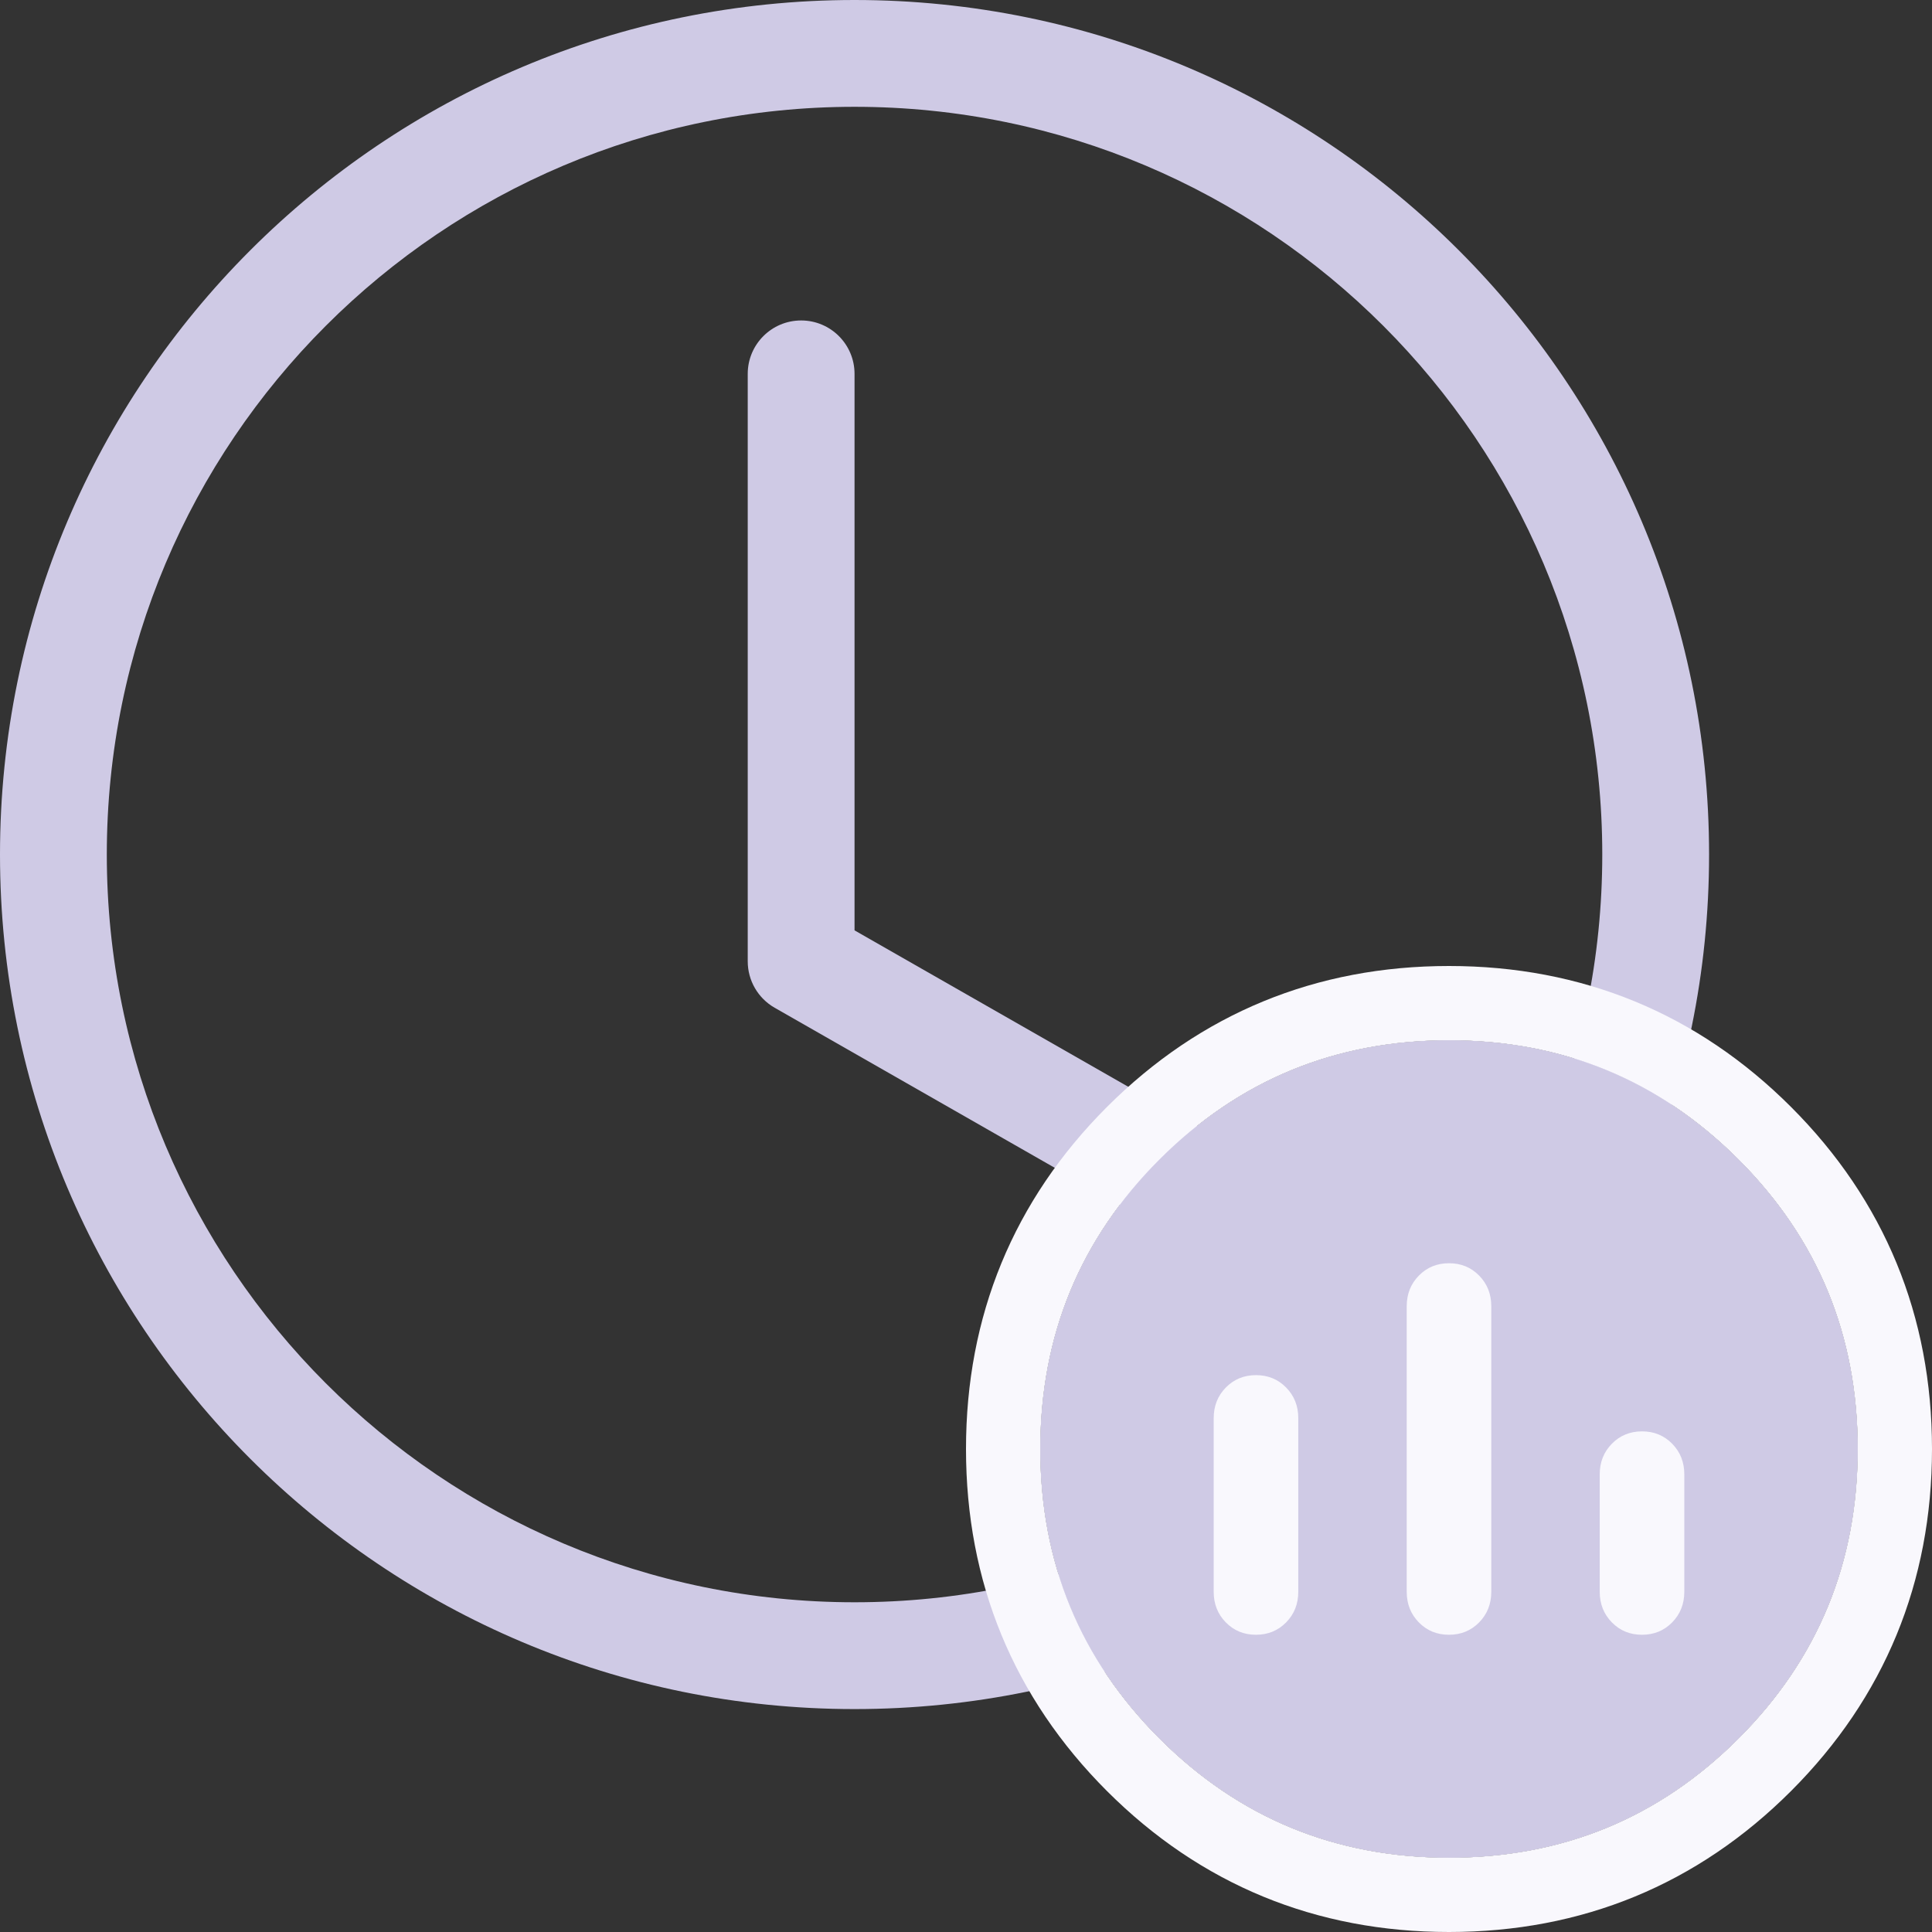 <svg width="78" height="78" viewBox="0 0 78 78" fill="none" xmlns="http://www.w3.org/2000/svg">
<rect x="0" y="0" width="78" height="78" fill="#333333" stroke="none"/>
<g clip-path="url(#clip0_35843_20161)">
<path d="M34.5 15.094C34.5 13.903 33.535 12.938 32.344 12.938C31.153 12.938 30.188 13.903 30.188 15.094V38.812C30.188 39.586 30.602 40.301 31.274 40.685L46.368 49.31C47.402 49.901 48.719 49.541 49.31 48.507C49.901 47.473 49.541 46.156 48.507 45.565L34.5 37.561V15.094Z" fill="#CFCAE5"/>
<path d="M34.5 69C53.554 69 69 53.554 69 34.5C69 15.446 53.554 0 34.5 0C15.446 0 0 15.446 0 34.5C0 53.554 15.446 69 34.5 69ZM64.688 34.5C64.688 51.172 51.172 64.688 34.5 64.688C17.828 64.688 4.312 51.172 4.312 34.5C4.312 17.828 17.828 4.312 34.5 4.312C51.172 4.312 64.688 17.828 64.688 34.5Z" fill="#CFCAE5"/>
<path d="M58.5 75C63.083 75 66.979 73.396 70.188 70.188C73.396 66.979 75 63.083 75 58.5C75 53.916 73.396 50.021 70.188 46.812C66.979 43.604 63.083 42 58.5 42C53.917 42 50.021 43.604 46.812 46.812C43.604 50.021 42 53.916 42 58.5C42 63.083 43.604 66.979 46.812 70.188C50.021 73.396 53.917 75 58.5 75Z" fill="#F9F8FD"/>
<path fill-rule="evenodd" clip-rule="evenodd" d="M72.309 72.309L72.309 72.309C68.531 76.086 63.87 78 58.5 78C53.13 78 48.469 76.086 44.691 72.309L44.691 72.309C40.914 68.531 39 63.87 39 58.5C39 53.13 40.914 48.468 44.691 44.691C48.469 40.914 53.13 39 58.5 39C63.87 39 68.531 40.914 72.309 44.691C76.086 48.468 78 53.13 78 58.5C78 63.87 76.086 68.531 72.309 72.309ZM70.188 70.188C66.979 73.396 63.083 75 58.5 75C53.917 75 50.021 73.396 46.812 70.188C43.604 66.979 42 63.083 42 58.5C42 53.916 43.604 50.021 46.812 46.812C50.021 43.604 53.917 42 58.5 42C63.083 42 66.979 43.604 70.188 46.812C73.396 50.021 75 53.916 75 58.5C75 63.083 73.396 66.979 70.188 70.188Z" fill="#F9F8FD"/>
<path d="M58.5 75C63.083 75 66.979 73.396 70.188 70.188C73.396 66.979 75 63.083 75 58.5C75 53.916 73.396 50.021 70.188 46.812C66.979 43.604 63.083 42 58.5 42C53.917 42 50.021 43.604 46.812 46.812C43.604 50.021 42 53.916 42 58.5C42 63.083 43.604 66.979 46.812 70.188C50.021 73.396 53.917 75 58.5 75Z" fill="#CFCAE5"/>
<path d="M58.499 66C58.015 66 57.61 65.834 57.283 65.501C56.956 65.168 56.793 64.756 56.793 64.264V52.736C56.793 52.244 56.956 51.832 57.284 51.499C57.611 51.166 58.017 51 58.501 51C58.985 51 59.39 51.166 59.717 51.499C60.044 51.832 60.207 52.244 60.207 52.736V64.264C60.207 64.756 60.044 65.168 59.716 65.501C59.389 65.834 58.983 66 58.499 66ZM50.706 66C50.222 66 49.817 65.834 49.49 65.501C49.163 65.168 49 64.756 49 64.264V57.254C49 56.762 49.164 56.35 49.491 56.017C49.819 55.684 50.224 55.518 50.708 55.518C51.192 55.518 51.597 55.684 51.924 56.017C52.251 56.35 52.415 56.762 52.415 57.254V64.264C52.415 64.756 52.251 65.168 51.924 65.501C51.596 65.834 51.19 66 50.706 66ZM66.292 66C65.808 66 65.403 65.834 65.076 65.501C64.749 65.168 64.585 64.756 64.585 64.264V59.524C64.585 59.032 64.749 58.62 65.076 58.287C65.404 57.954 65.81 57.788 66.294 57.788C66.778 57.788 67.183 57.954 67.51 58.287C67.837 58.62 68 59.032 68 59.524V64.264C68 64.756 67.836 65.168 67.509 65.501C67.181 65.834 66.776 66 66.292 66Z" fill="#F9F8FD"/>
</g>
<defs>
<clipPath id="clip0_35843_20161">
<rect width="78" height="78" fill="white"/>
</clipPath>
</defs>
</svg>
